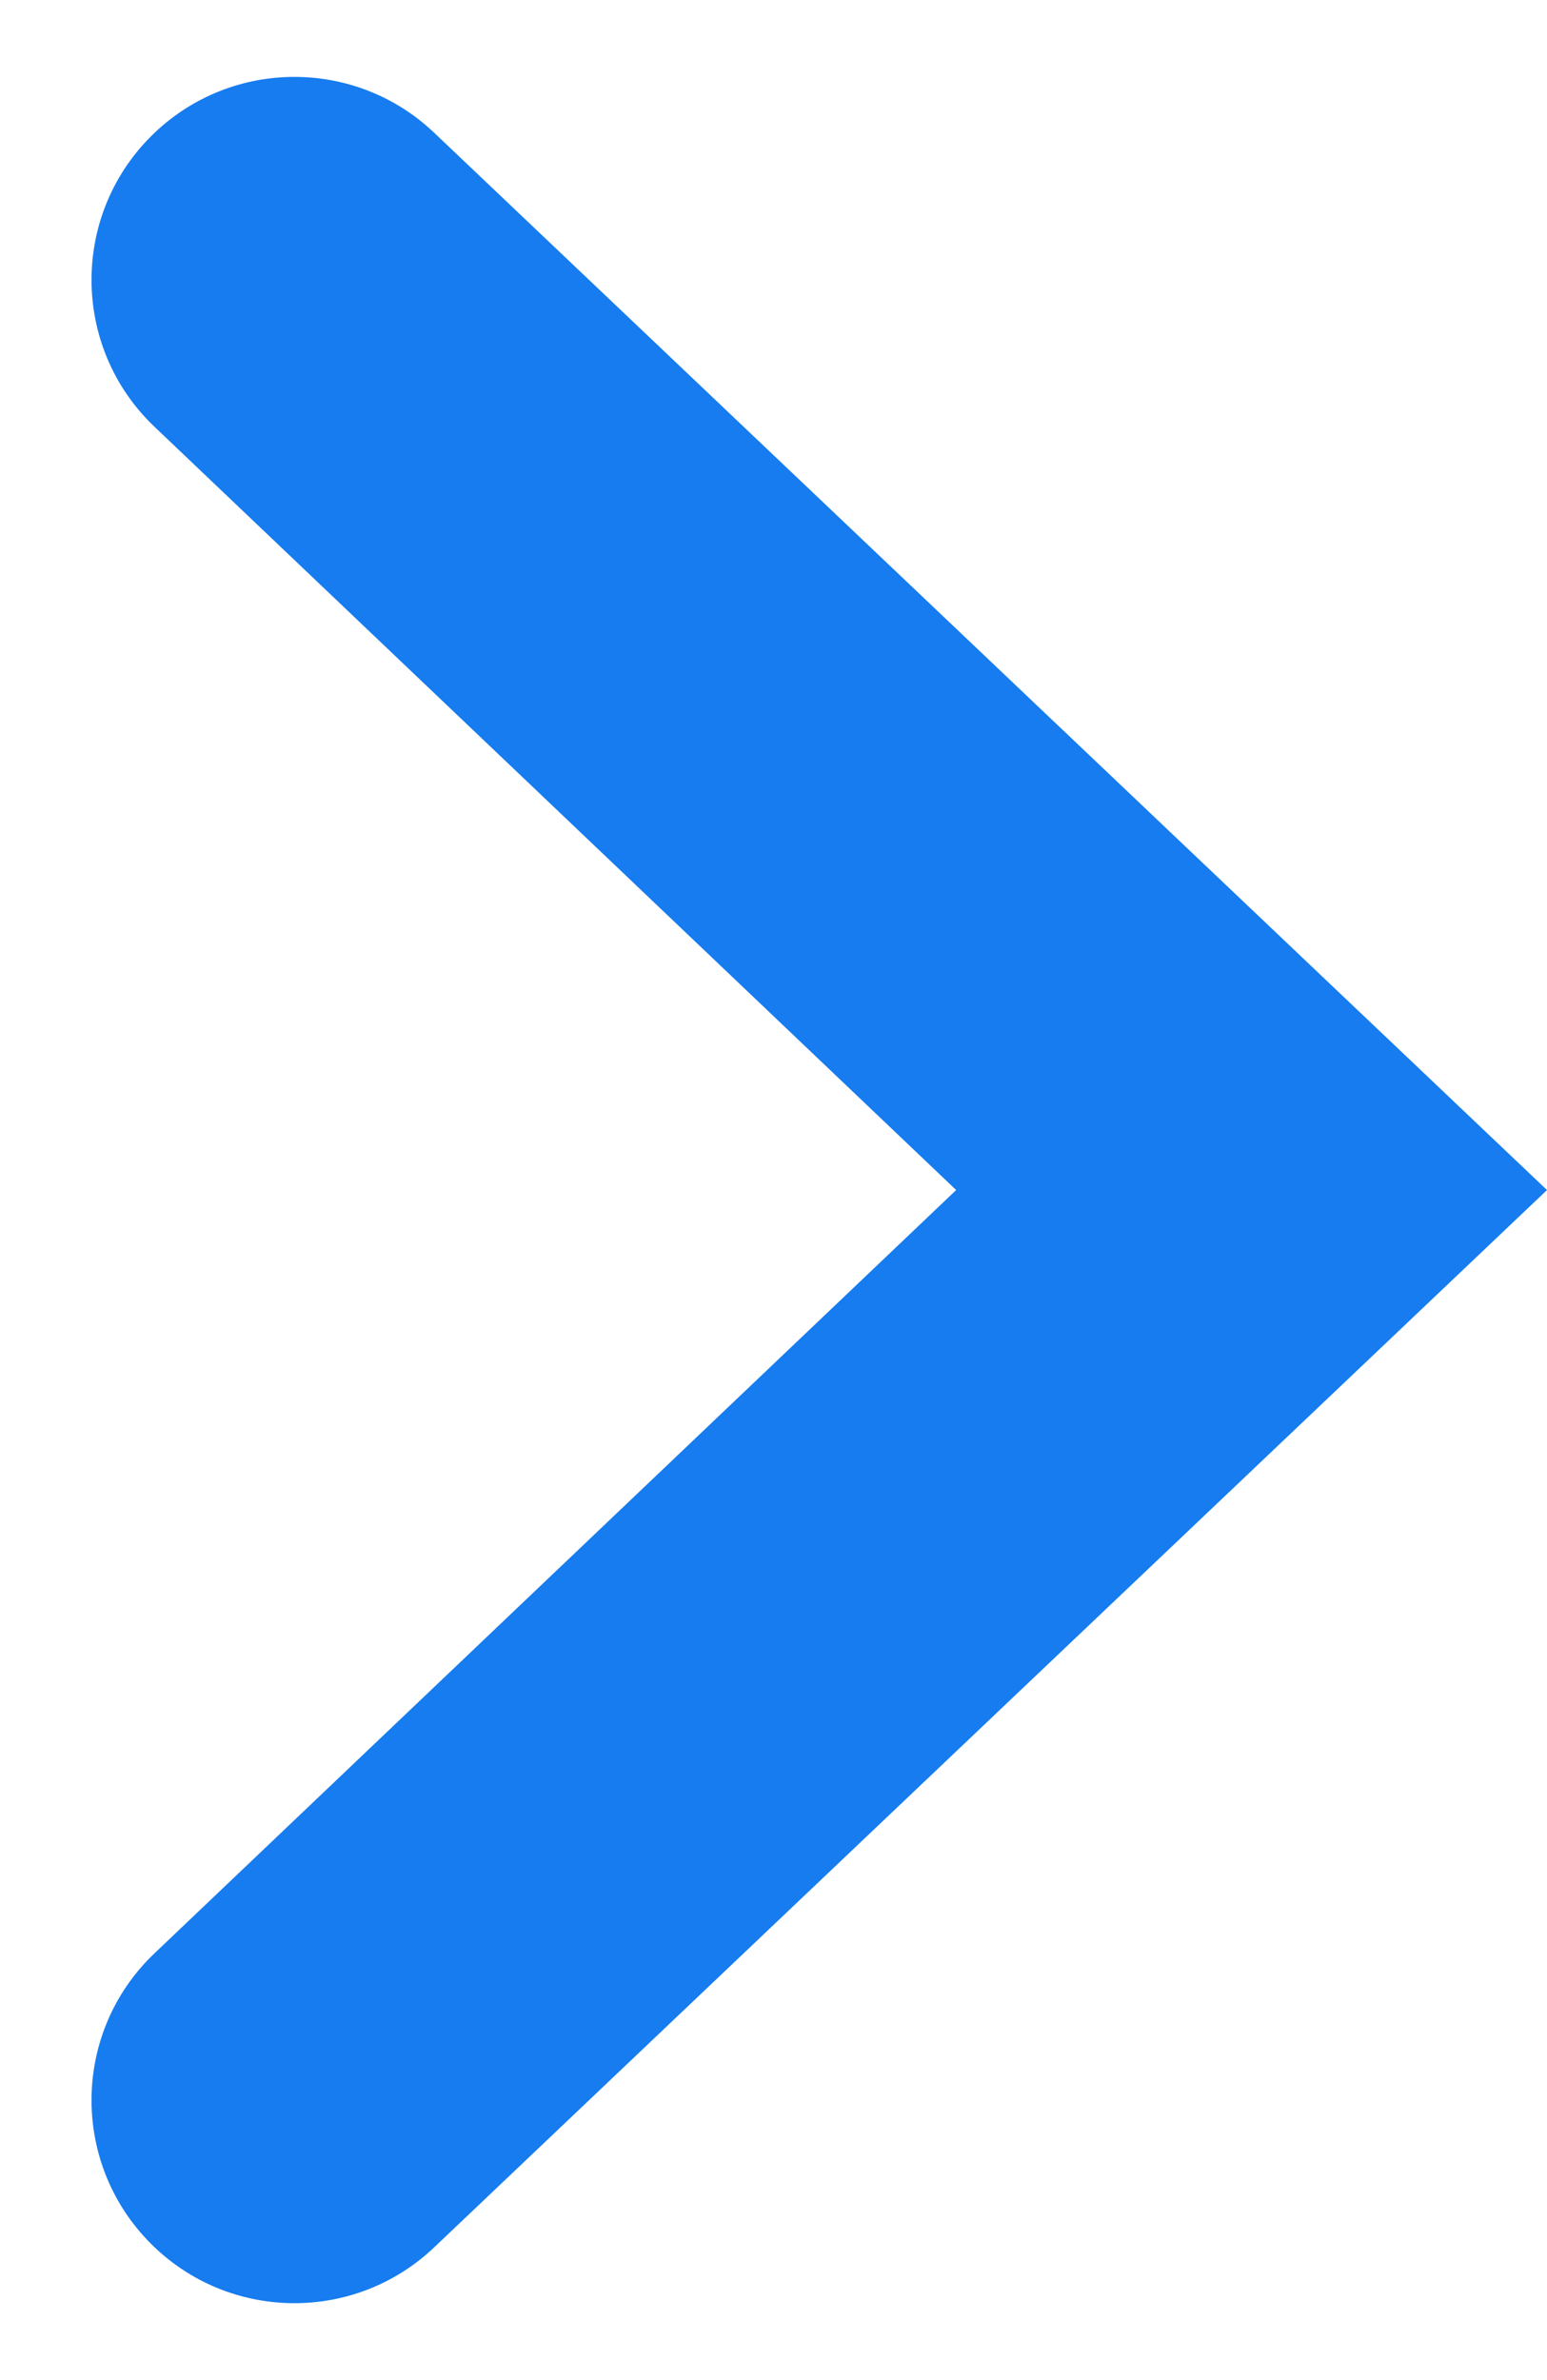 <svg width="13" height="20" viewBox="0 0 13 20" fill="none" xmlns="http://www.w3.org/2000/svg">
<path d="M1.3 18.885C0.593 18.213 0.592 17.086 1.298 16.414L8.035 10L1.298 3.586C0.592 2.914 0.593 1.787 1.3 1.115C1.958 0.49 2.99 0.49 3.648 1.115L13 10L3.648 18.885C2.99 19.51 1.958 19.51 1.3 18.885Z" fill="#167CEF"/>
</svg>

